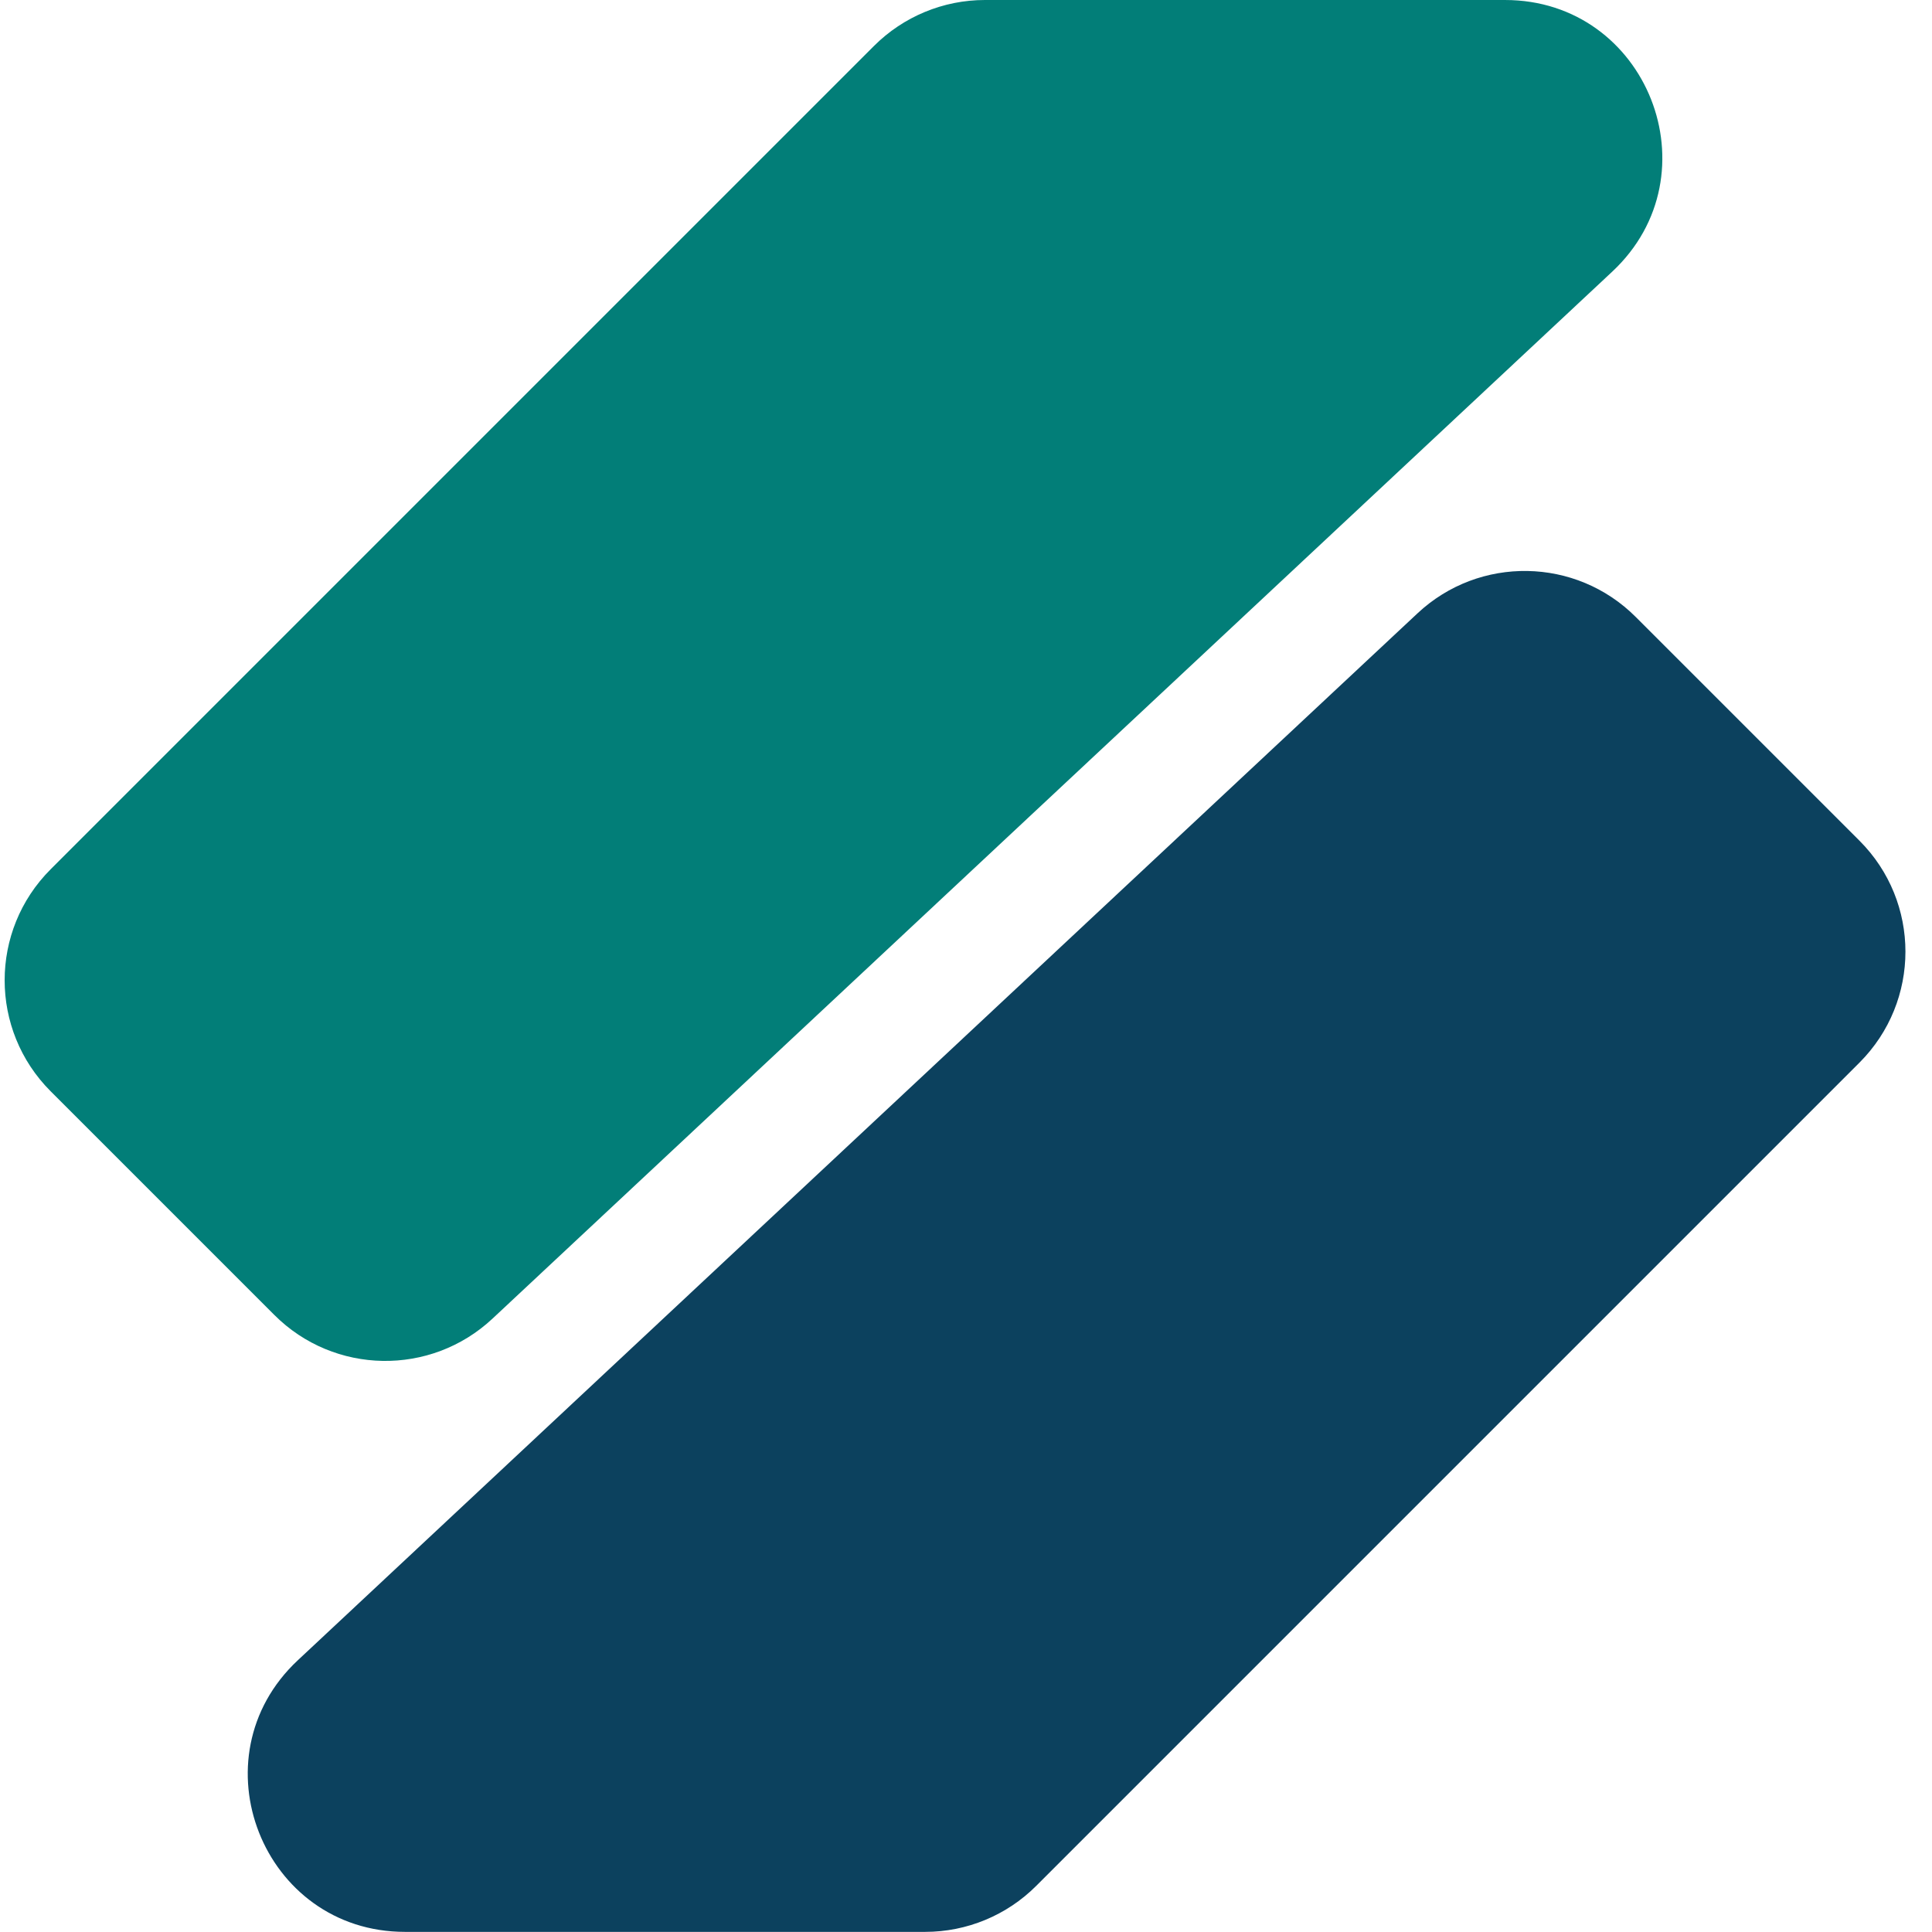 <svg viewBox="0 0 32 32" fill="none" xmlns="http://www.w3.org/2000/svg">
<path d="M24.928 7.8975e-05L16.313 1.09403e-10C15.624 -6.32123e-06 14.963 0.274 14.475 0.762L0.839 14.398C-0.177 15.413 -0.177 17.059 0.839 18.075L4.544 21.78C5.535 22.771 7.134 22.798 8.158 21.84L26.704 4.499C28.427 2.888 27.287 0 24.928 7.8975e-05Z" fill="#027E78"/>
<path d="M6.709 31.998L15.324 31.998C16.013 31.998 16.675 31.724 17.162 31.237L30.798 17.601C31.814 16.585 31.814 14.939 30.798 13.924L27.093 10.219C26.102 9.227 24.503 9.2 23.479 10.158L4.933 27.499C3.21 29.11 4.35 31.998 6.709 31.998Z" fill="#0C415E"/>
</svg>
